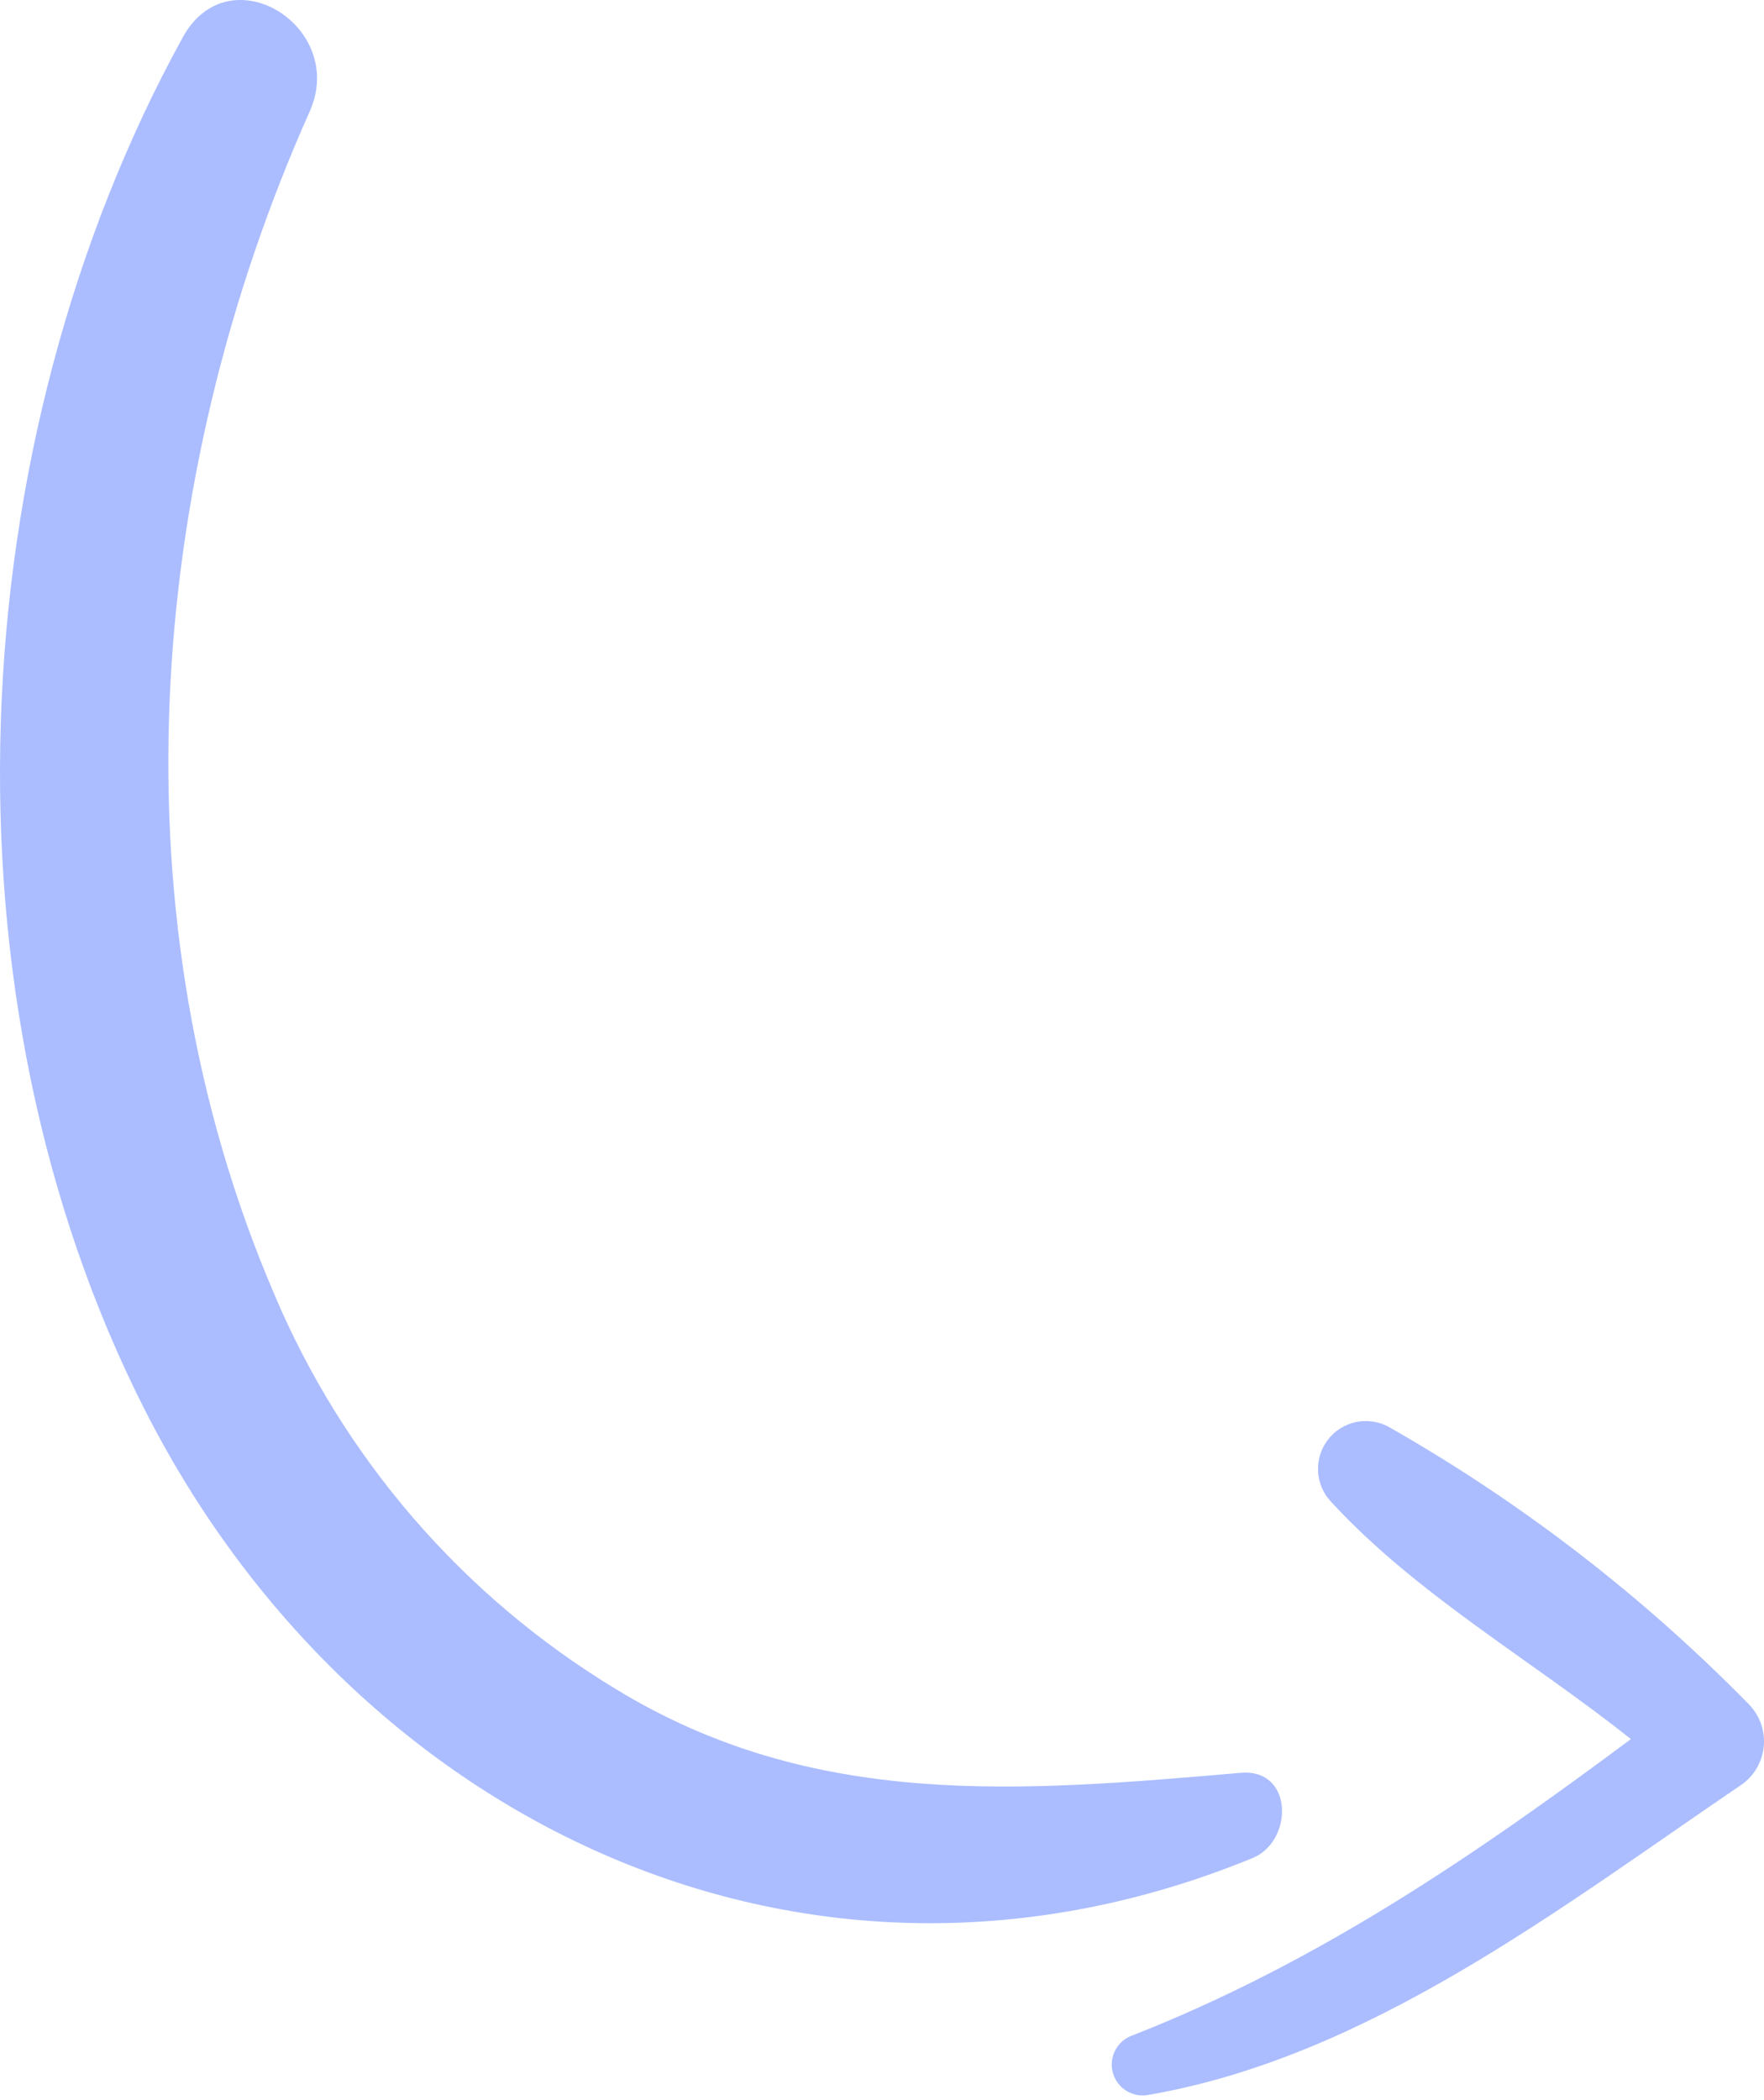 <?xml version="1.0" encoding="UTF-8"?> <svg xmlns="http://www.w3.org/2000/svg" width="84" height="100" viewBox="0 0 84 100" fill="none"><path d="M59.661 88.467C38.458 97.177 16.951 86.785 6.971 67.28C-3.185 47.421 -1.933 21.122 8.703 1.776C10.923 -2.251 16.547 1.28 14.748 5.307C6.895 22.904 5.374 43.73 13.067 61.638C16.362 69.433 22.027 75.993 29.26 80.387C38.718 86.197 48.597 85.314 59.081 84.415C61.604 84.196 61.595 87.66 59.661 88.467Z" fill="#ABBDFF"></path><path d="M82.833 85.045C74.282 90.855 65.177 97.925 54.735 99.742C54.366 99.824 53.979 99.762 53.655 99.568C53.331 99.374 53.094 99.062 52.993 98.697C52.893 98.333 52.936 97.944 53.115 97.611C53.294 97.278 53.594 97.026 53.953 96.908C62.73 93.461 70.196 88.366 77.662 82.809C72.92 79.034 67.447 75.931 63.369 71.492C63.002 71.097 62.788 70.584 62.764 70.045C62.739 69.506 62.907 68.976 63.237 68.549C63.567 68.122 64.038 67.826 64.565 67.714C65.093 67.602 65.643 67.68 66.118 67.936C72.435 71.528 78.219 75.985 83.304 81.177C83.561 81.447 83.755 81.77 83.872 82.124C83.989 82.478 84.027 82.853 83.982 83.222C83.936 83.592 83.81 83.947 83.612 84.263C83.413 84.578 83.147 84.845 82.833 85.045Z" fill="#ABBDFF"></path></svg> 